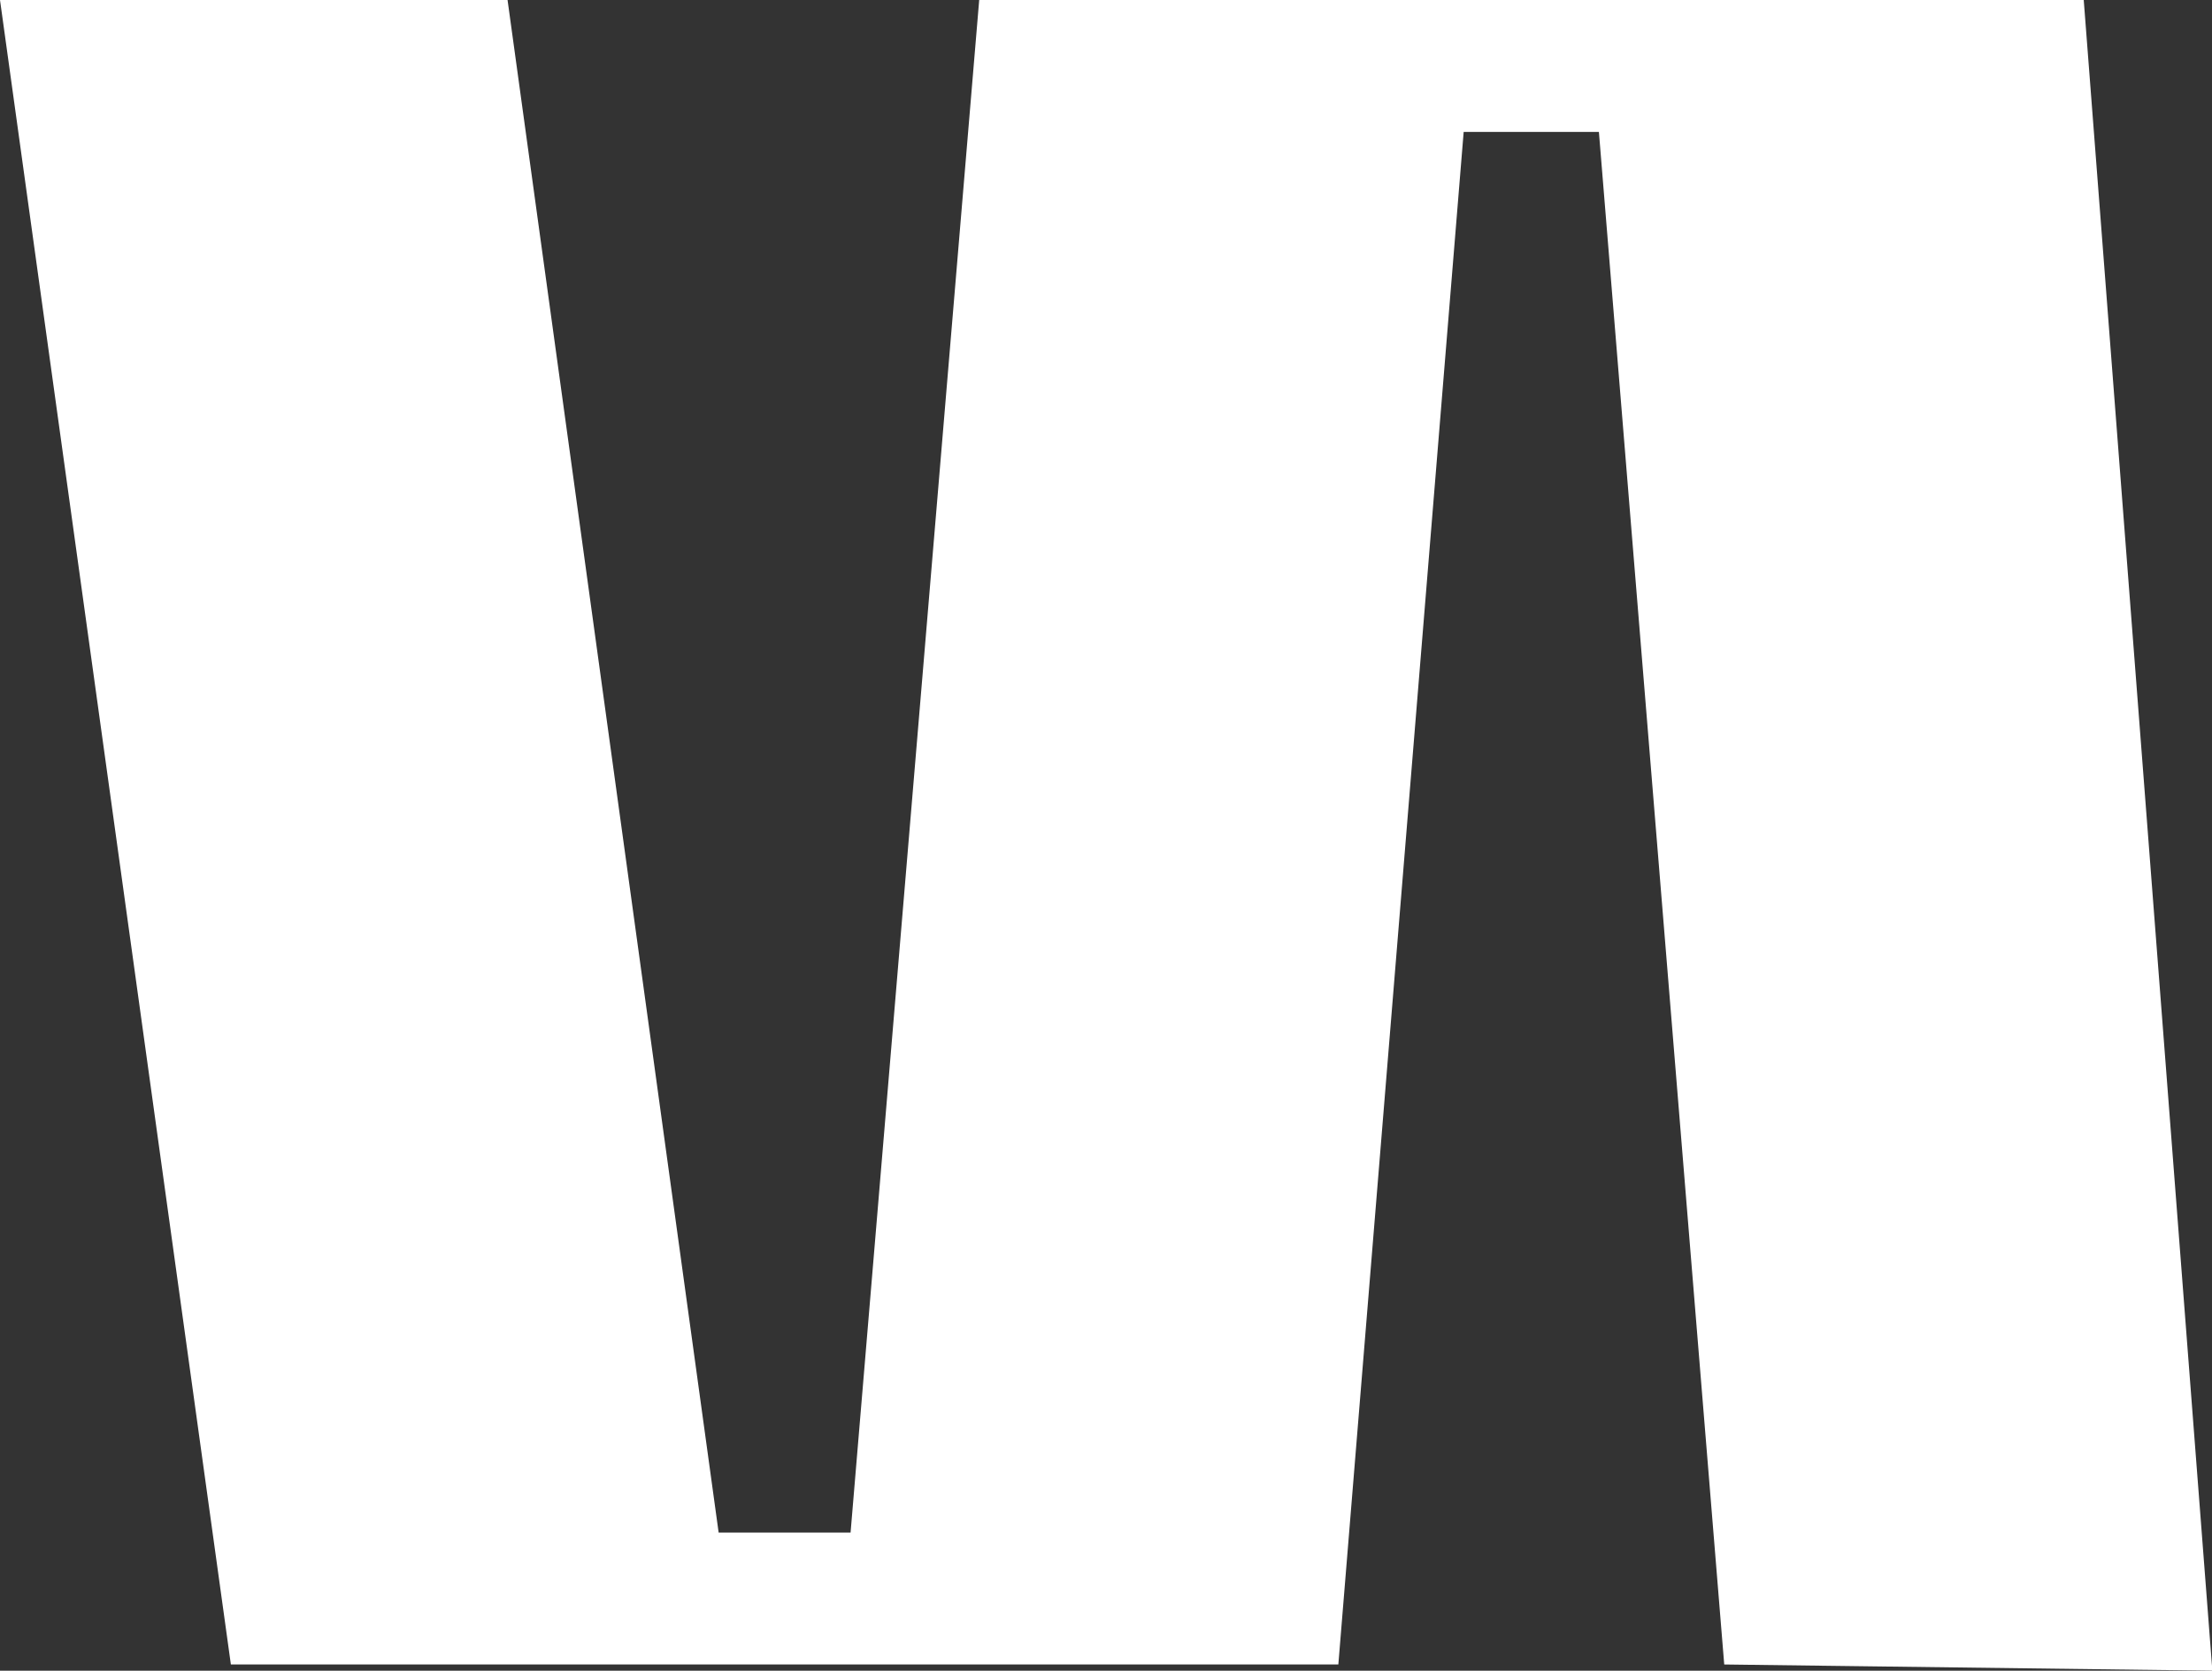 <?xml version="1.0" encoding="UTF-8"?> <svg xmlns="http://www.w3.org/2000/svg" xmlns:xlink="http://www.w3.org/1999/xlink" version="1.1" id="Layer_1" x="0px" y="0px" viewBox="0 0 603.6 456" style="enable-background:new 0 0 603.6 456;" xml:space="preserve"><rect x="0" y="0" width="603.6" height="456" fill="#333333" stroke="none"/> <style type="text/css"> .st0{fill:#00F3F9;} .st1{fill:#45FF87;} .st2{fill:#F8F6E9;} .st3{fill:url(#SVGID_1_);} .st4{fill:#FFFFFF;} .st5{fill:#00FF00;} .st6{fill:none;stroke:#FFFFFF;stroke-width:4.957;stroke-linecap:round;stroke-miterlimit:10;} .st7{fill:none;stroke:#FFFFFF;stroke-width:3.388;stroke-linecap:round;stroke-miterlimit:10;} .st8{fill:#FF7BAC;} </style> <path class="st4" d="M470.5,454.3L436.3,36h-36.9l-34.2,418.3H63L0,0h138.5l57.6,418.3h36L267.2,0h301.4l35.1,456L470.5,454.3z"></path> </svg> 